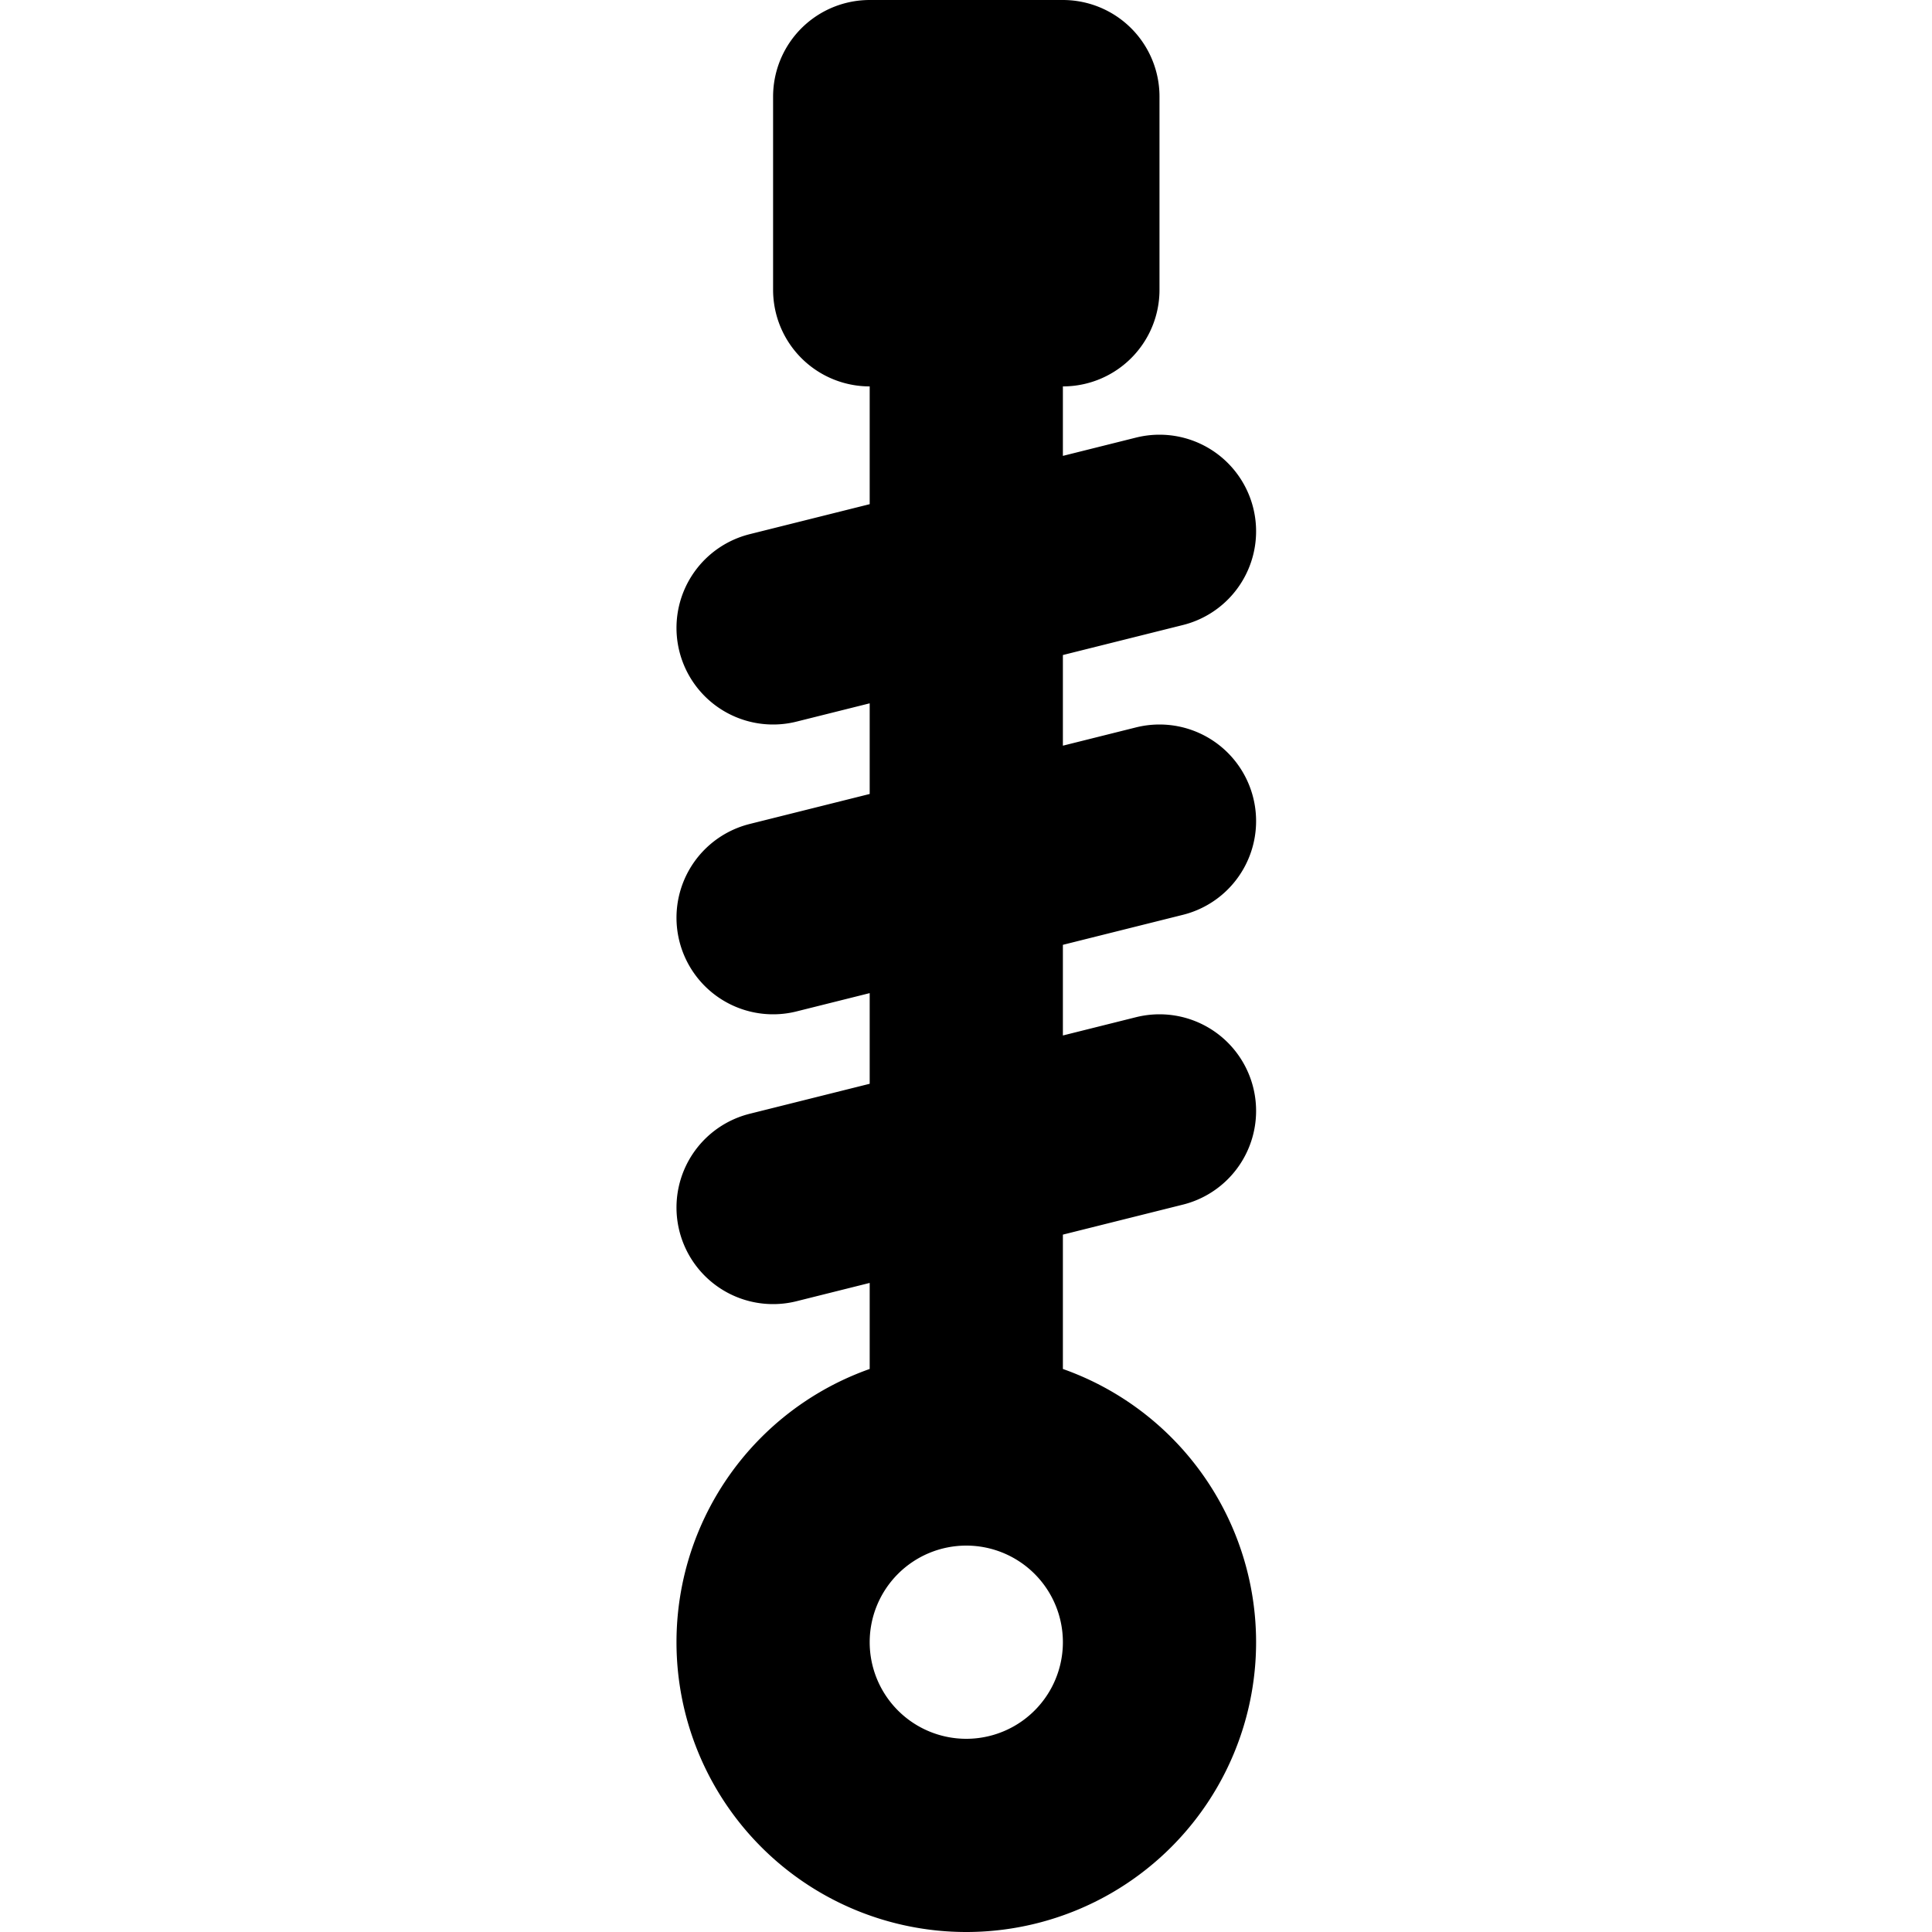 <?xml version="1.0" encoding="UTF-8"?> <svg xmlns="http://www.w3.org/2000/svg" width="800px" height="800px" viewBox="-6.79 0 20 20" fill="#000000"><g id="SVGRepo_bgCarrier" stroke-width="0"></g><g id="SVGRepo_tracerCarrier" stroke-linecap="round" stroke-linejoin="round"></g><g id="SVGRepo_iconCarrier"><g id="suspension" transform="translate(-8.787 -2)"><rect id="secondary" fill="#2ca9bc" width="2" height="2" transform="translate(11 3)"></rect><path id="primary" d="M12,21a2,2,0,1,1,2-2A2,2,0,0,1,12,21Zm0-4V5m1-2H11V5h2Zm-3,8.5,4-1m-4,4,4-1m-4-5,4-1" fill="none" stroke="#000000" stroke-linecap="round" stroke-linejoin="round" stroke-width="2"></path></g></g></svg> 